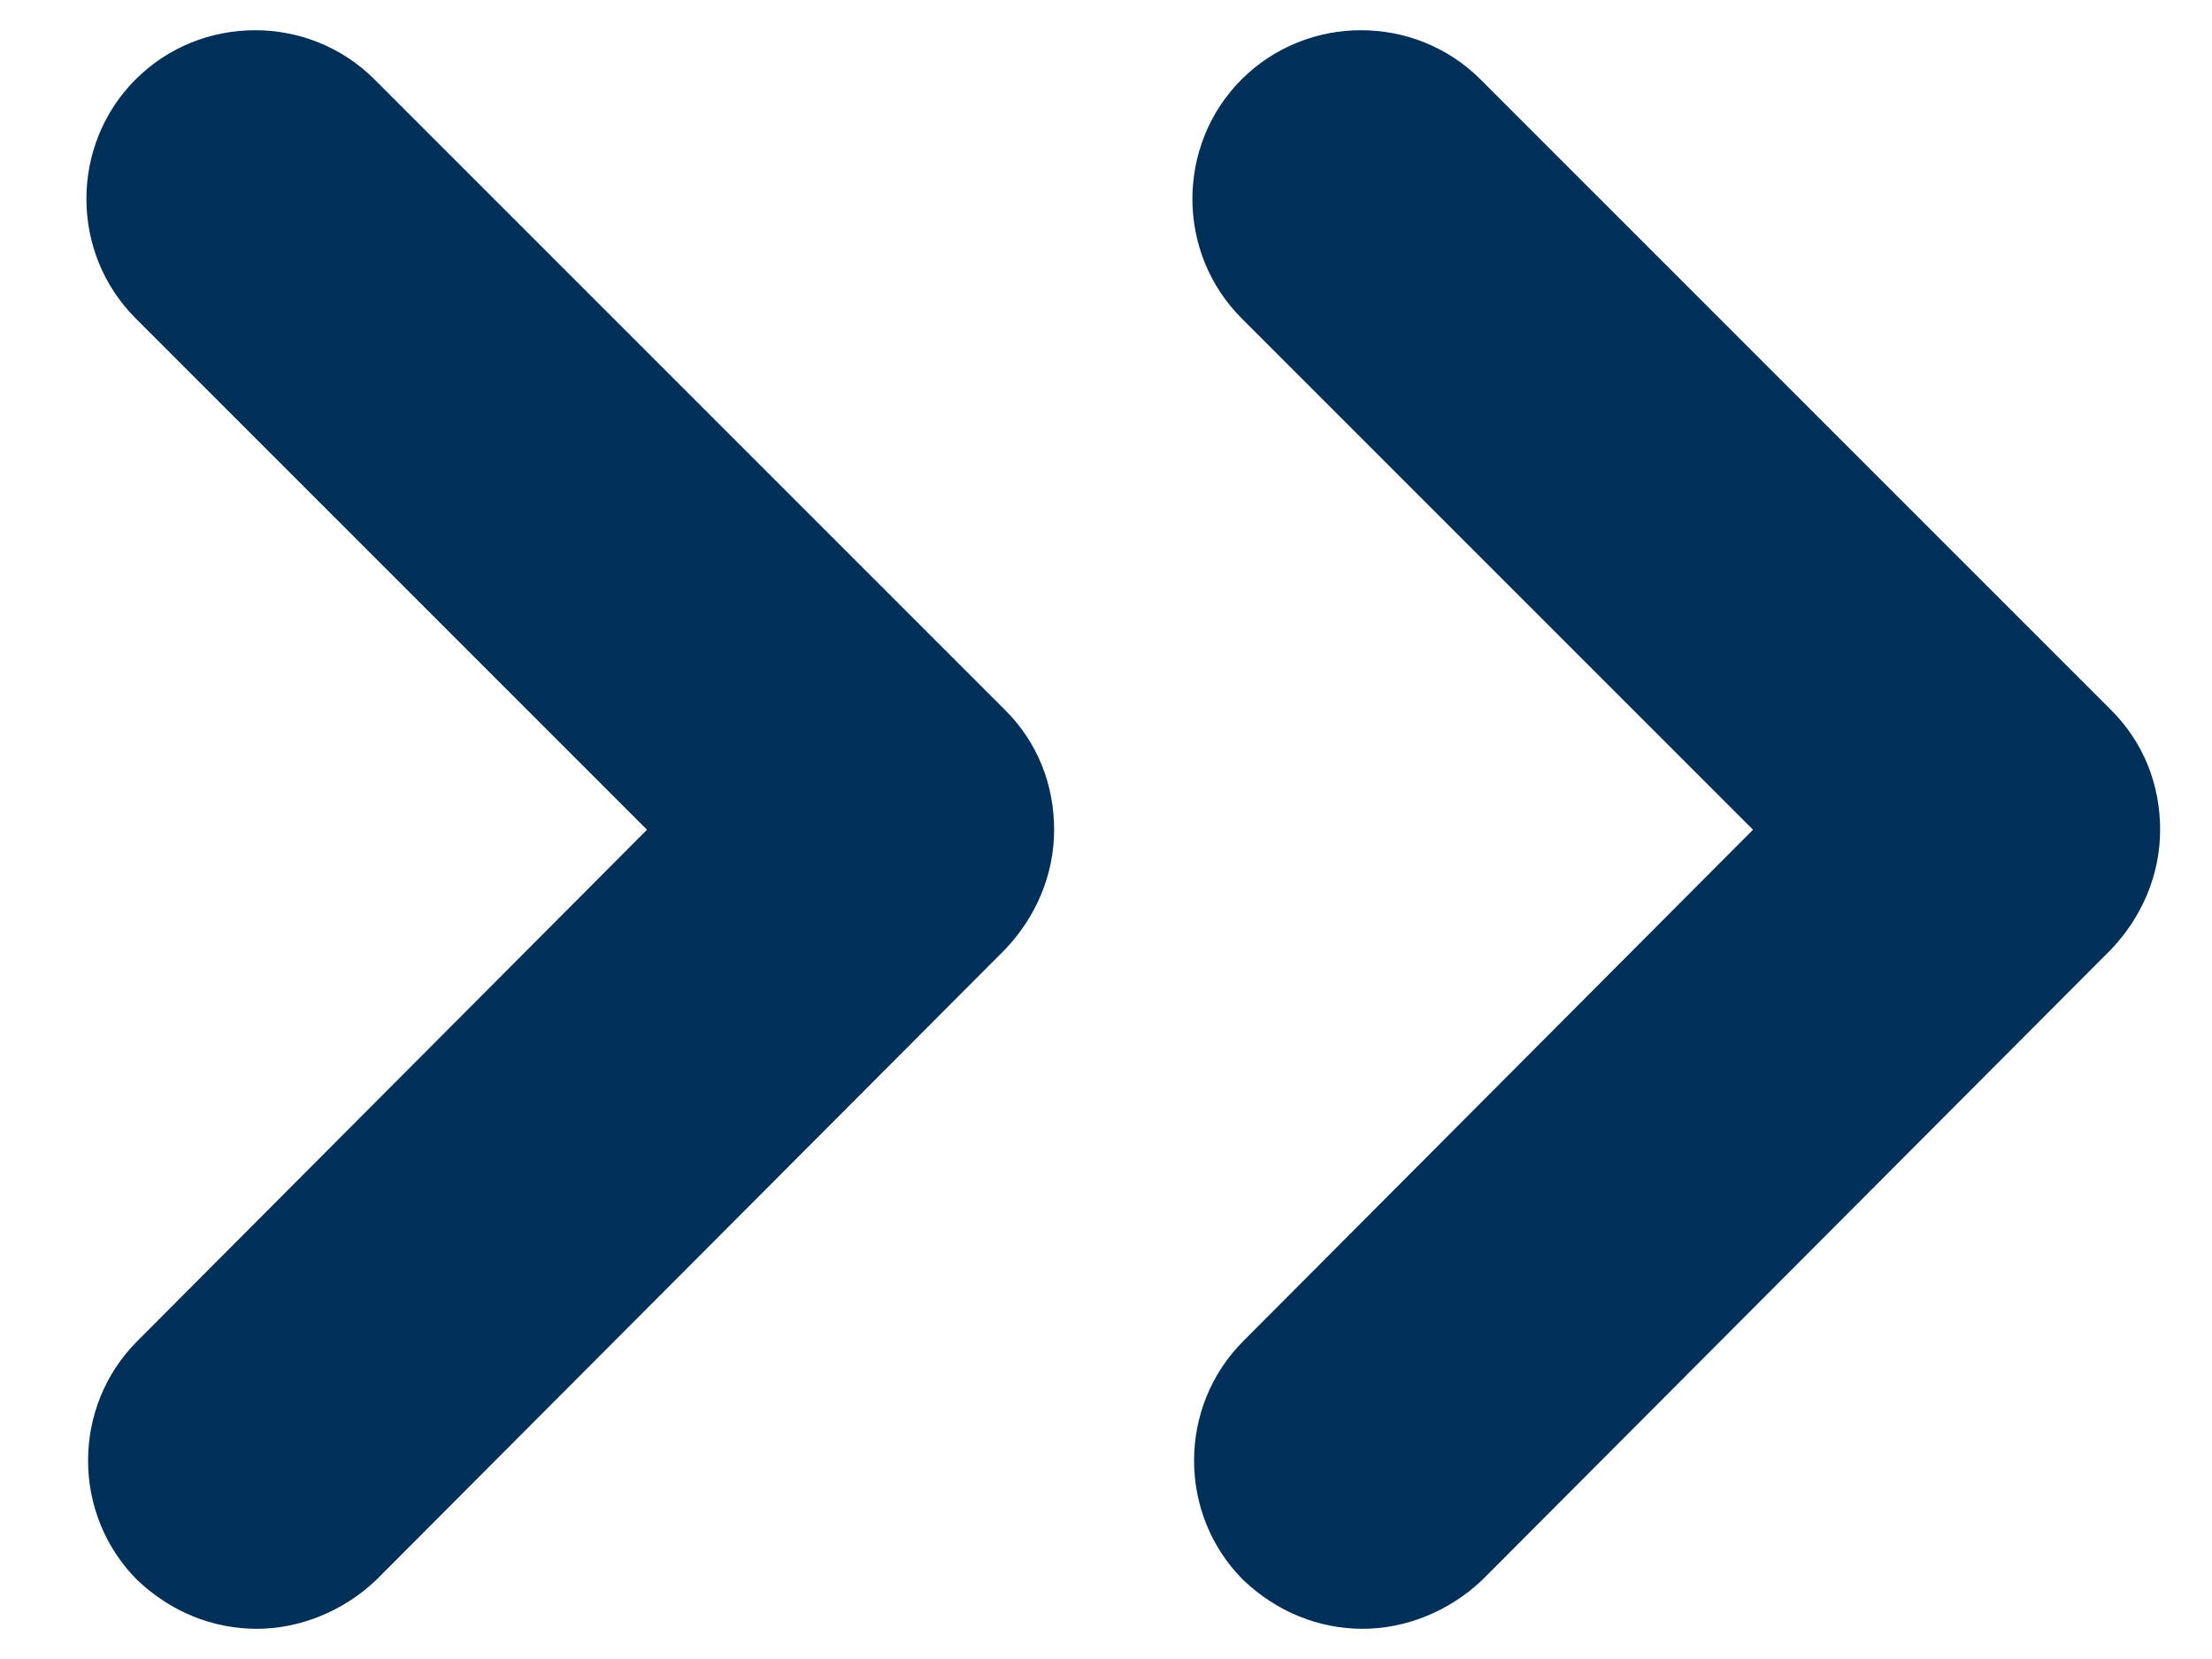 <?xml version="1.0" encoding="UTF-8"?>
<svg width="20px" height="15px" viewBox="0 0 20 15" version="1.1" xmlns="http://www.w3.org/2000/svg" xmlns:xlink="http://www.w3.org/1999/xlink">
    <title>doublearrow-right-mrh</title>
    <defs>
        <filter color-interpolation-filters="auto" id="filter-1">
            <feColorMatrix in="SourceGraphic" type="matrix" values="0 0 0 0 0.843 0 0 0 0 0.122 0 0 0 0 0.059 0 0 0 1 0"></feColorMatrix>
        </filter>
    </defs>
    <g id="Symbol" stroke="none" stroke-width="1" fill="none" fill-rule="evenodd">
        <g id="PhotoGallery" transform="translate(-1007, -845)">
            <g id="page-subnavigation" transform="translate(411, 841)">
                <g id="doublearrow-right-mrh" transform="translate(547, 0)" filter="#003057">
                    <g transform="translate(49.781, 4.273)">
                        <path d="M-2.852,4.392 C-2.852,3.997 -2.7,3.616 -2.411,3.312 C-1.818,2.719 -0.844,2.719 -0.251,3.312 L4.373,7.921 L8.997,3.297 C9.59,2.704 10.564,2.704 11.157,3.297 C11.75,3.89 11.75,4.864 11.157,5.457 L5.453,11.161 C5.164,11.45 4.784,11.602 4.373,11.602 C3.962,11.602 3.582,11.435 3.293,11.161 L-2.411,5.472 C-2.7,5.168 -2.852,4.772 -2.852,4.392" id="Fill-1" fill="#003057" transform="translate(4.375, 7.227) rotate(-90) translate(-4.375, -7.227) "></path>
                        <path d="M7.148,4.392 C7.148,3.997 7.3,3.616 7.589,3.312 C8.182,2.719 9.156,2.719 9.749,3.312 L14.373,7.921 L18.997,3.297 C19.59,2.704 20.564,2.704 21.157,3.297 C21.75,3.89 21.75,4.864 21.157,5.457 L15.453,11.161 C15.164,11.45 14.784,11.602 14.373,11.602 C13.962,11.602 13.582,11.435 13.293,11.161 L7.589,5.472 C7.3,5.168 7.148,4.772 7.148,4.392" id="Fill-1" fill="#003057" transform="translate(14.375, 7.227) rotate(-90) translate(-14.375, -7.227) "></path>
                    </g>
                </g>
            </g>
        </g>
    </g>
</svg>